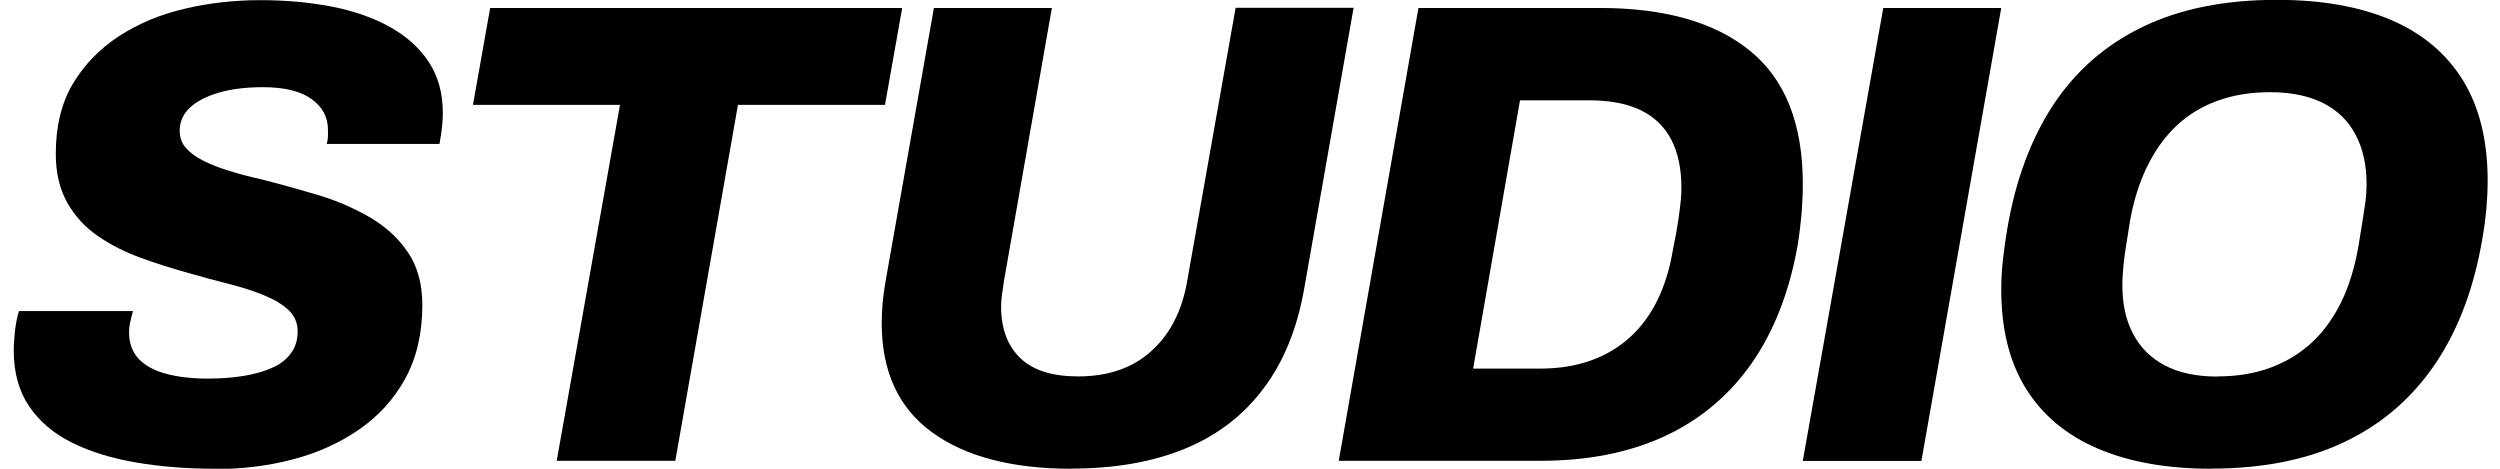 <?xml version="1.0" encoding="UTF-8"?>
<svg id="_レイヤー_1" data-name="レイヤー_1" xmlns="http://www.w3.org/2000/svg" viewBox="0 0 160 30">
  <path d="M13.78,30c-1.8,0-3.49-.13-5.06-.4-1.58-.27-2.95-.69-4.11-1.27-1.17-.58-2.08-1.35-2.74-2.32-.66-.97-.99-2.16-.99-3.57,0-.39.03-.82.08-1.29.06-.46.14-.88.25-1.24h7.3c-.06.2-.11.42-.17.68-.06.25-.08.48-.08.68,0,.7.21,1.27.63,1.71.42.44,1.01.75,1.77.95.76.2,1.65.3,2.66.3.82,0,1.57-.06,2.26-.17.69-.11,1.29-.28,1.81-.51.52-.22.93-.53,1.22-.93.3-.39.44-.87.44-1.43,0-.53-.2-.98-.59-1.35-.39-.37-.92-.68-1.58-.95-.66-.27-1.41-.51-2.24-.72-.83-.21-1.69-.44-2.59-.7-1.01-.28-2.03-.6-3.04-.97-1.01-.37-1.93-.83-2.74-1.39-.82-.56-1.47-1.27-1.96-2.13-.49-.86-.74-1.91-.74-3.14,0-1.77.37-3.27,1.1-4.49.73-1.22,1.72-2.24,2.95-3.04,1.24-.8,2.64-1.39,4.2-1.75,1.56-.37,3.17-.55,4.83-.55s3.2.14,4.62.42c1.42.28,2.66.72,3.71,1.31s1.88,1.34,2.47,2.24c.59.9.89,1.98.89,3.25,0,.23-.01.49-.04.78-.03.3-.08.7-.17,1.2h-7.22c.06-.22.08-.4.08-.53v-.36c0-.82-.35-1.48-1.05-1.98-.7-.51-1.74-.76-3.12-.76-1.1,0-2.05.12-2.85.36-.8.24-1.41.56-1.84.97-.42.41-.63.89-.63,1.46,0,.42.13.79.4,1.1.27.31.64.58,1.12.82.48.24,1.03.46,1.67.65.63.2,1.33.38,2.09.55,1.1.28,2.24.6,3.44.95,1.2.35,2.31.82,3.35,1.41,1.04.59,1.88,1.34,2.51,2.26.63.91.95,2.05.95,3.4,0,1.83-.37,3.4-1.1,4.73-.73,1.32-1.72,2.41-2.98,3.27-1.25.86-2.67,1.49-4.24,1.9-1.58.41-3.22.61-4.94.61Z"/>
  <path d="M35.63,29.49l4.05-22.78h-9.41l1.1-6.2h26.37l-1.1,6.2h-9.41l-4.01,22.78h-7.59Z"/>
  <path d="M68.59,30c-3.83,0-6.81-.78-8.95-2.34-2.14-1.56-3.21-3.89-3.21-6.98,0-.42.02-.86.06-1.31.04-.45.11-.91.19-1.39L59.77.51h7.55l-3.08,17.55c-.03.23-.06.48-.11.76-.04.28-.06.55-.06.8,0,1.41.41,2.5,1.22,3.29.82.79,2.05,1.18,3.71,1.18,1.91,0,3.47-.53,4.66-1.6,1.2-1.07,1.96-2.53,2.3-4.39l3.12-17.6h7.55l-3.16,17.97c-.45,2.56-1.32,4.7-2.62,6.41-1.29,1.72-2.97,3-5.02,3.84-2.05.84-4.47,1.27-7.26,1.27Z"/>
  <path d="M85.68,29.49L90.78.51h11.6c4.16,0,7.37.91,9.62,2.74,2.25,1.83,3.38,4.67,3.38,8.52,0,.62-.03,1.26-.08,1.92-.06.66-.14,1.33-.25,2-.53,3.01-1.53,5.54-2.97,7.6-1.45,2.05-3.31,3.6-5.57,4.64-2.26,1.04-4.9,1.56-7.91,1.56h-12.91ZM94.28,23.59h4.3c1.18,0,2.25-.17,3.21-.51.96-.34,1.79-.83,2.51-1.48.72-.65,1.31-1.44,1.77-2.38.46-.94.79-2,.99-3.19.17-.84.29-1.51.36-2,.07-.49.12-.89.15-1.2.03-.31.04-.58.04-.8,0-1.24-.22-2.27-.65-3.1-.44-.83-1.09-1.46-1.96-1.88-.87-.42-1.97-.63-3.29-.63h-4.43l-3,17.17Z"/>
  <path d="M115.38,29.49L120.53.51h7.55l-5.11,28.99h-7.59Z"/>
  <path d="M141.54,30c-2.84,0-5.27-.43-7.28-1.29-2.01-.86-3.54-2.14-4.6-3.84-1.06-1.7-1.58-3.82-1.58-6.35,0-.65.04-1.29.11-1.92.07-.63.16-1.27.27-1.92.53-3.15,1.53-5.82,2.97-8,1.45-2.18,3.36-3.84,5.74-4.98,2.38-1.14,5.22-1.71,8.54-1.71,2.87,0,5.31.43,7.32,1.29,2.01.86,3.54,2.15,4.6,3.86,1.05,1.72,1.58,3.85,1.58,6.41,0,.59-.03,1.2-.08,1.81-.06.62-.14,1.24-.25,1.86-.53,3.18-1.54,5.87-3.02,8.06-1.48,2.19-3.41,3.86-5.8,5-2.39,1.14-5.23,1.71-8.52,1.71ZM141.92,24.09c1.27,0,2.41-.19,3.42-.57,1.01-.38,1.89-.92,2.64-1.62.75-.7,1.36-1.56,1.86-2.57.49-1.01.85-2.17,1.08-3.46.11-.65.2-1.2.27-1.65.07-.45.13-.82.17-1.12.04-.3.07-.54.08-.74.01-.2.02-.39.02-.59,0-1.21-.23-2.26-.7-3.14-.46-.89-1.15-1.56-2.07-2.03-.91-.46-2.05-.7-3.4-.7-1.24,0-2.36.18-3.38.55-1.01.37-1.89.91-2.64,1.62-.75.72-1.36,1.58-1.86,2.6-.49,1.01-.85,2.15-1.08,3.42-.11.68-.2,1.24-.27,1.69-.07.45-.12.82-.15,1.12-.03.3-.05.54-.06.74-.01.2-.02.39-.02.59,0,1.21.22,2.25.68,3.12.45.87,1.12,1.55,2.03,2.03.9.48,2.03.72,3.38.72Z"/>
</svg>
